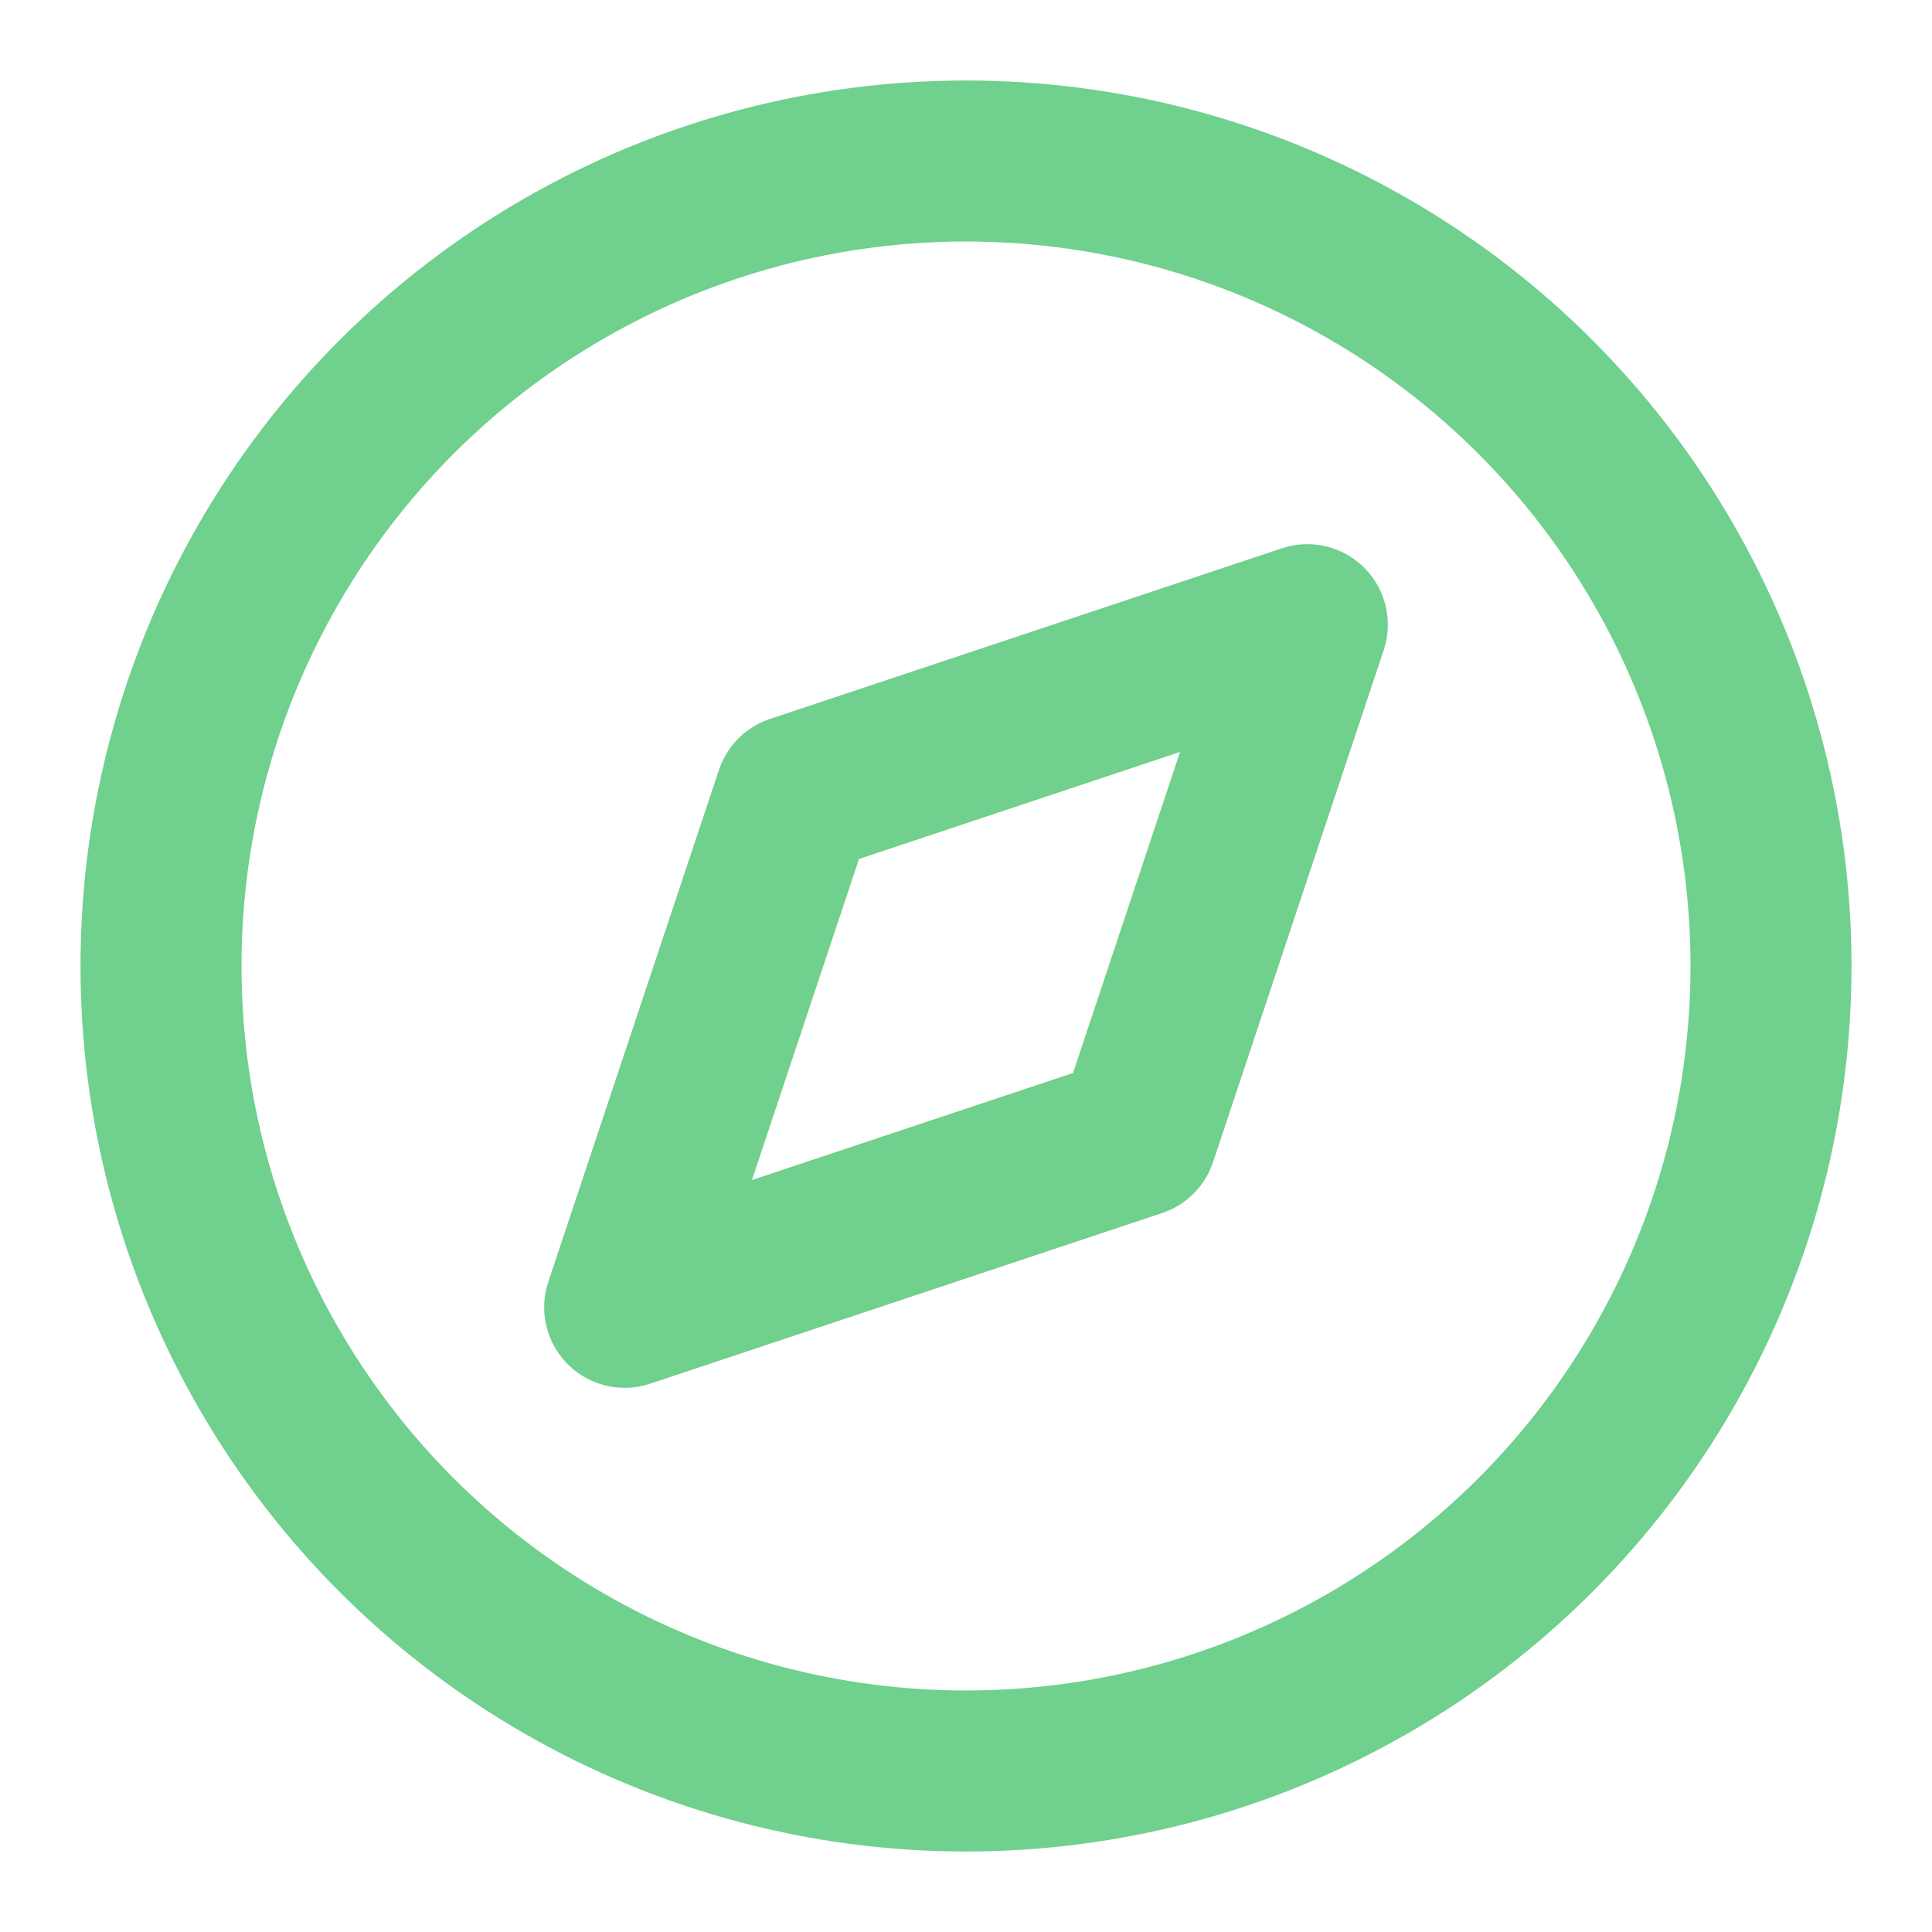 <svg xmlns="http://www.w3.org/2000/svg" width="24" height="24" viewBox="0 0 24 24" fill="none" stroke="#70d08d" stroke-width="2" stroke-linecap="round" stroke-linejoin="round" class="feather feather-compass"><circle cx="12" cy="12" r="10"></circle><polygon points="16.24 7.76 14.12 14.12 7.76 16.24 9.88 9.88 16.24 7.76"></polygon></svg>